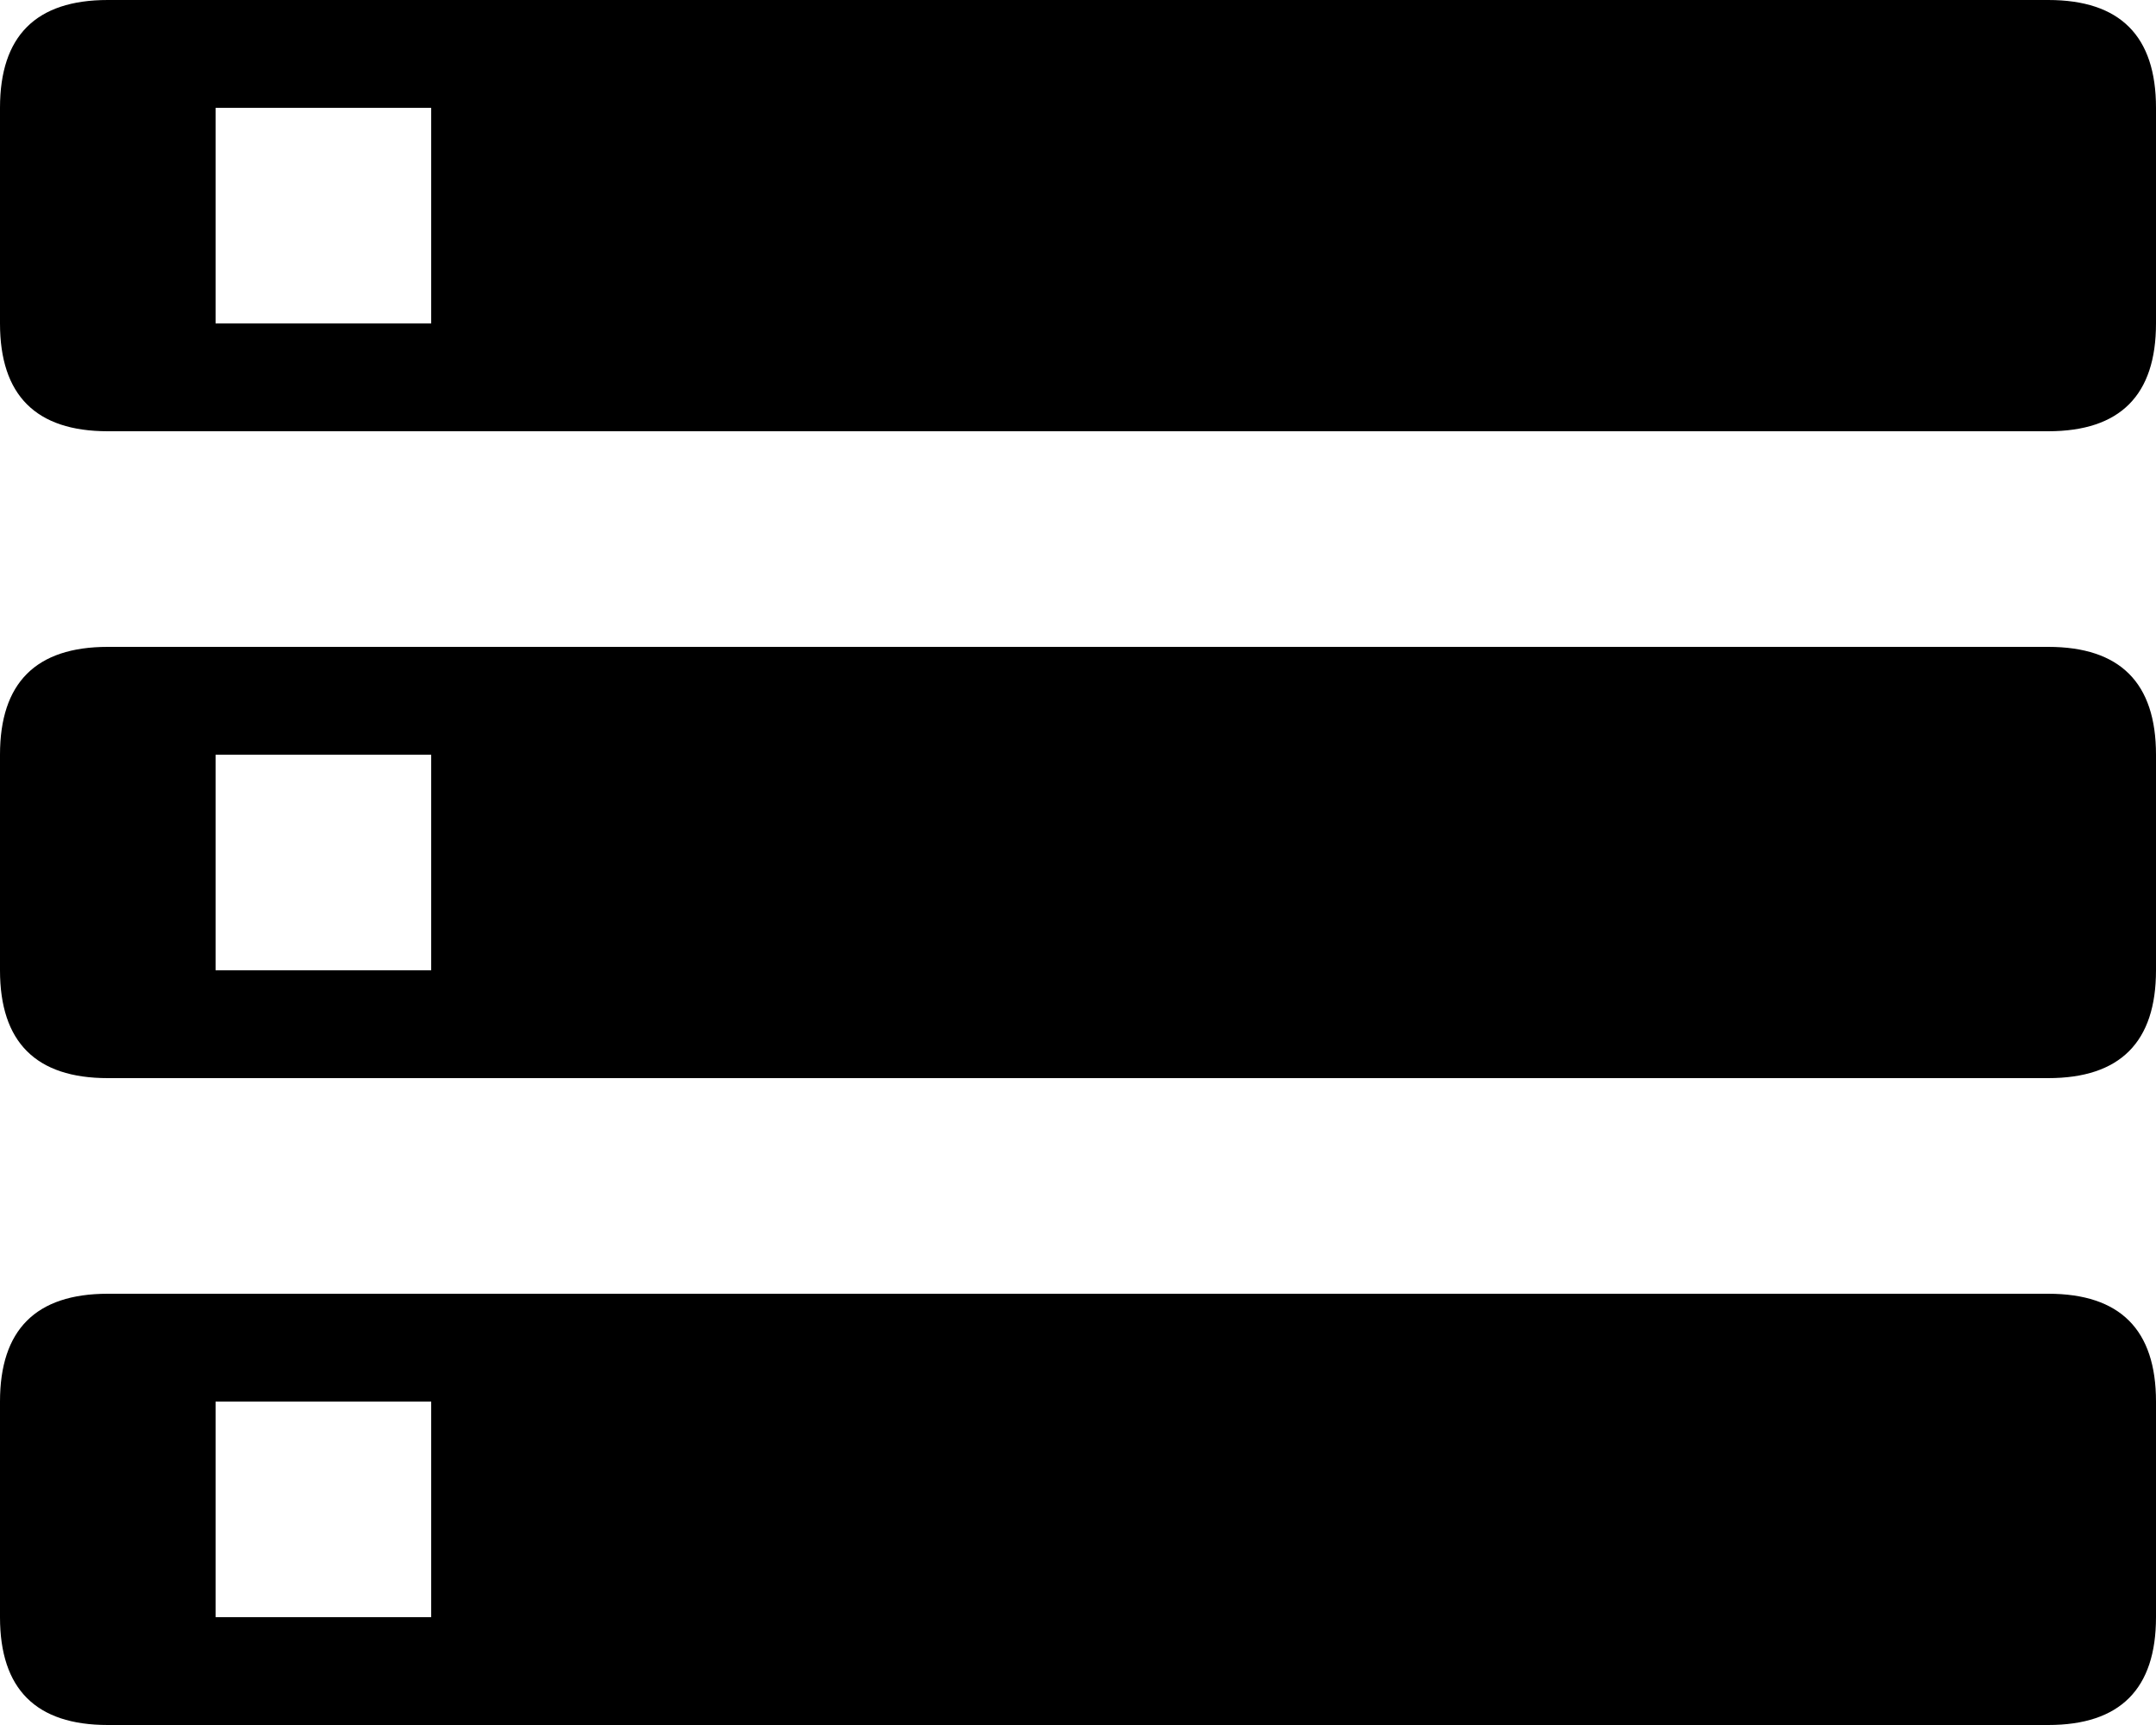 <svg version="1.1" id="Layer_1" xmlns="http://www.w3.org/2000/svg" xmlns:xlink="http://www.w3.org/1999/xlink" x="0px" y="0px"
	 viewBox="0 0 12 9.6" style="enable-background:new 0 0 12 9.6;" xml:space="preserve">
<g>
	<path fill="#000000" d="M1.2,4.2h1.2v1.2H1.2V4.2z M0.6,6h10.8C11.8,6,12,5.8,12,5.4V4.2c0-0.4-0.2-0.6-0.6-0.6H0.6C0.2,3.6,0,3.8,0,4.2v1.2
		C0,5.8,0.2,6,0.6,6 M2.4,1.8H1.2V0.6h1.2V1.8z M0.6,2.4h10.8c0.4,0,0.6-0.2,0.6-0.6V0.6C12,0.2,11.8,0,11.4,0H0.6
		C0.2,0,0,0.2,0,0.6v1.2C0,2.2,0.2,2.4,0.6,2.4 M1.2,7.8h1.2V9H1.2V7.8z M0.6,9.6h10.8C11.8,9.6,12,9.4,12,9V7.8
		c0-0.4-0.2-0.6-0.6-0.6H0.6C0.2,7.2,0,7.4,0,7.8V9C0,9.4,0.2,9.6,0.6,9.6"/>
</g>
</svg>